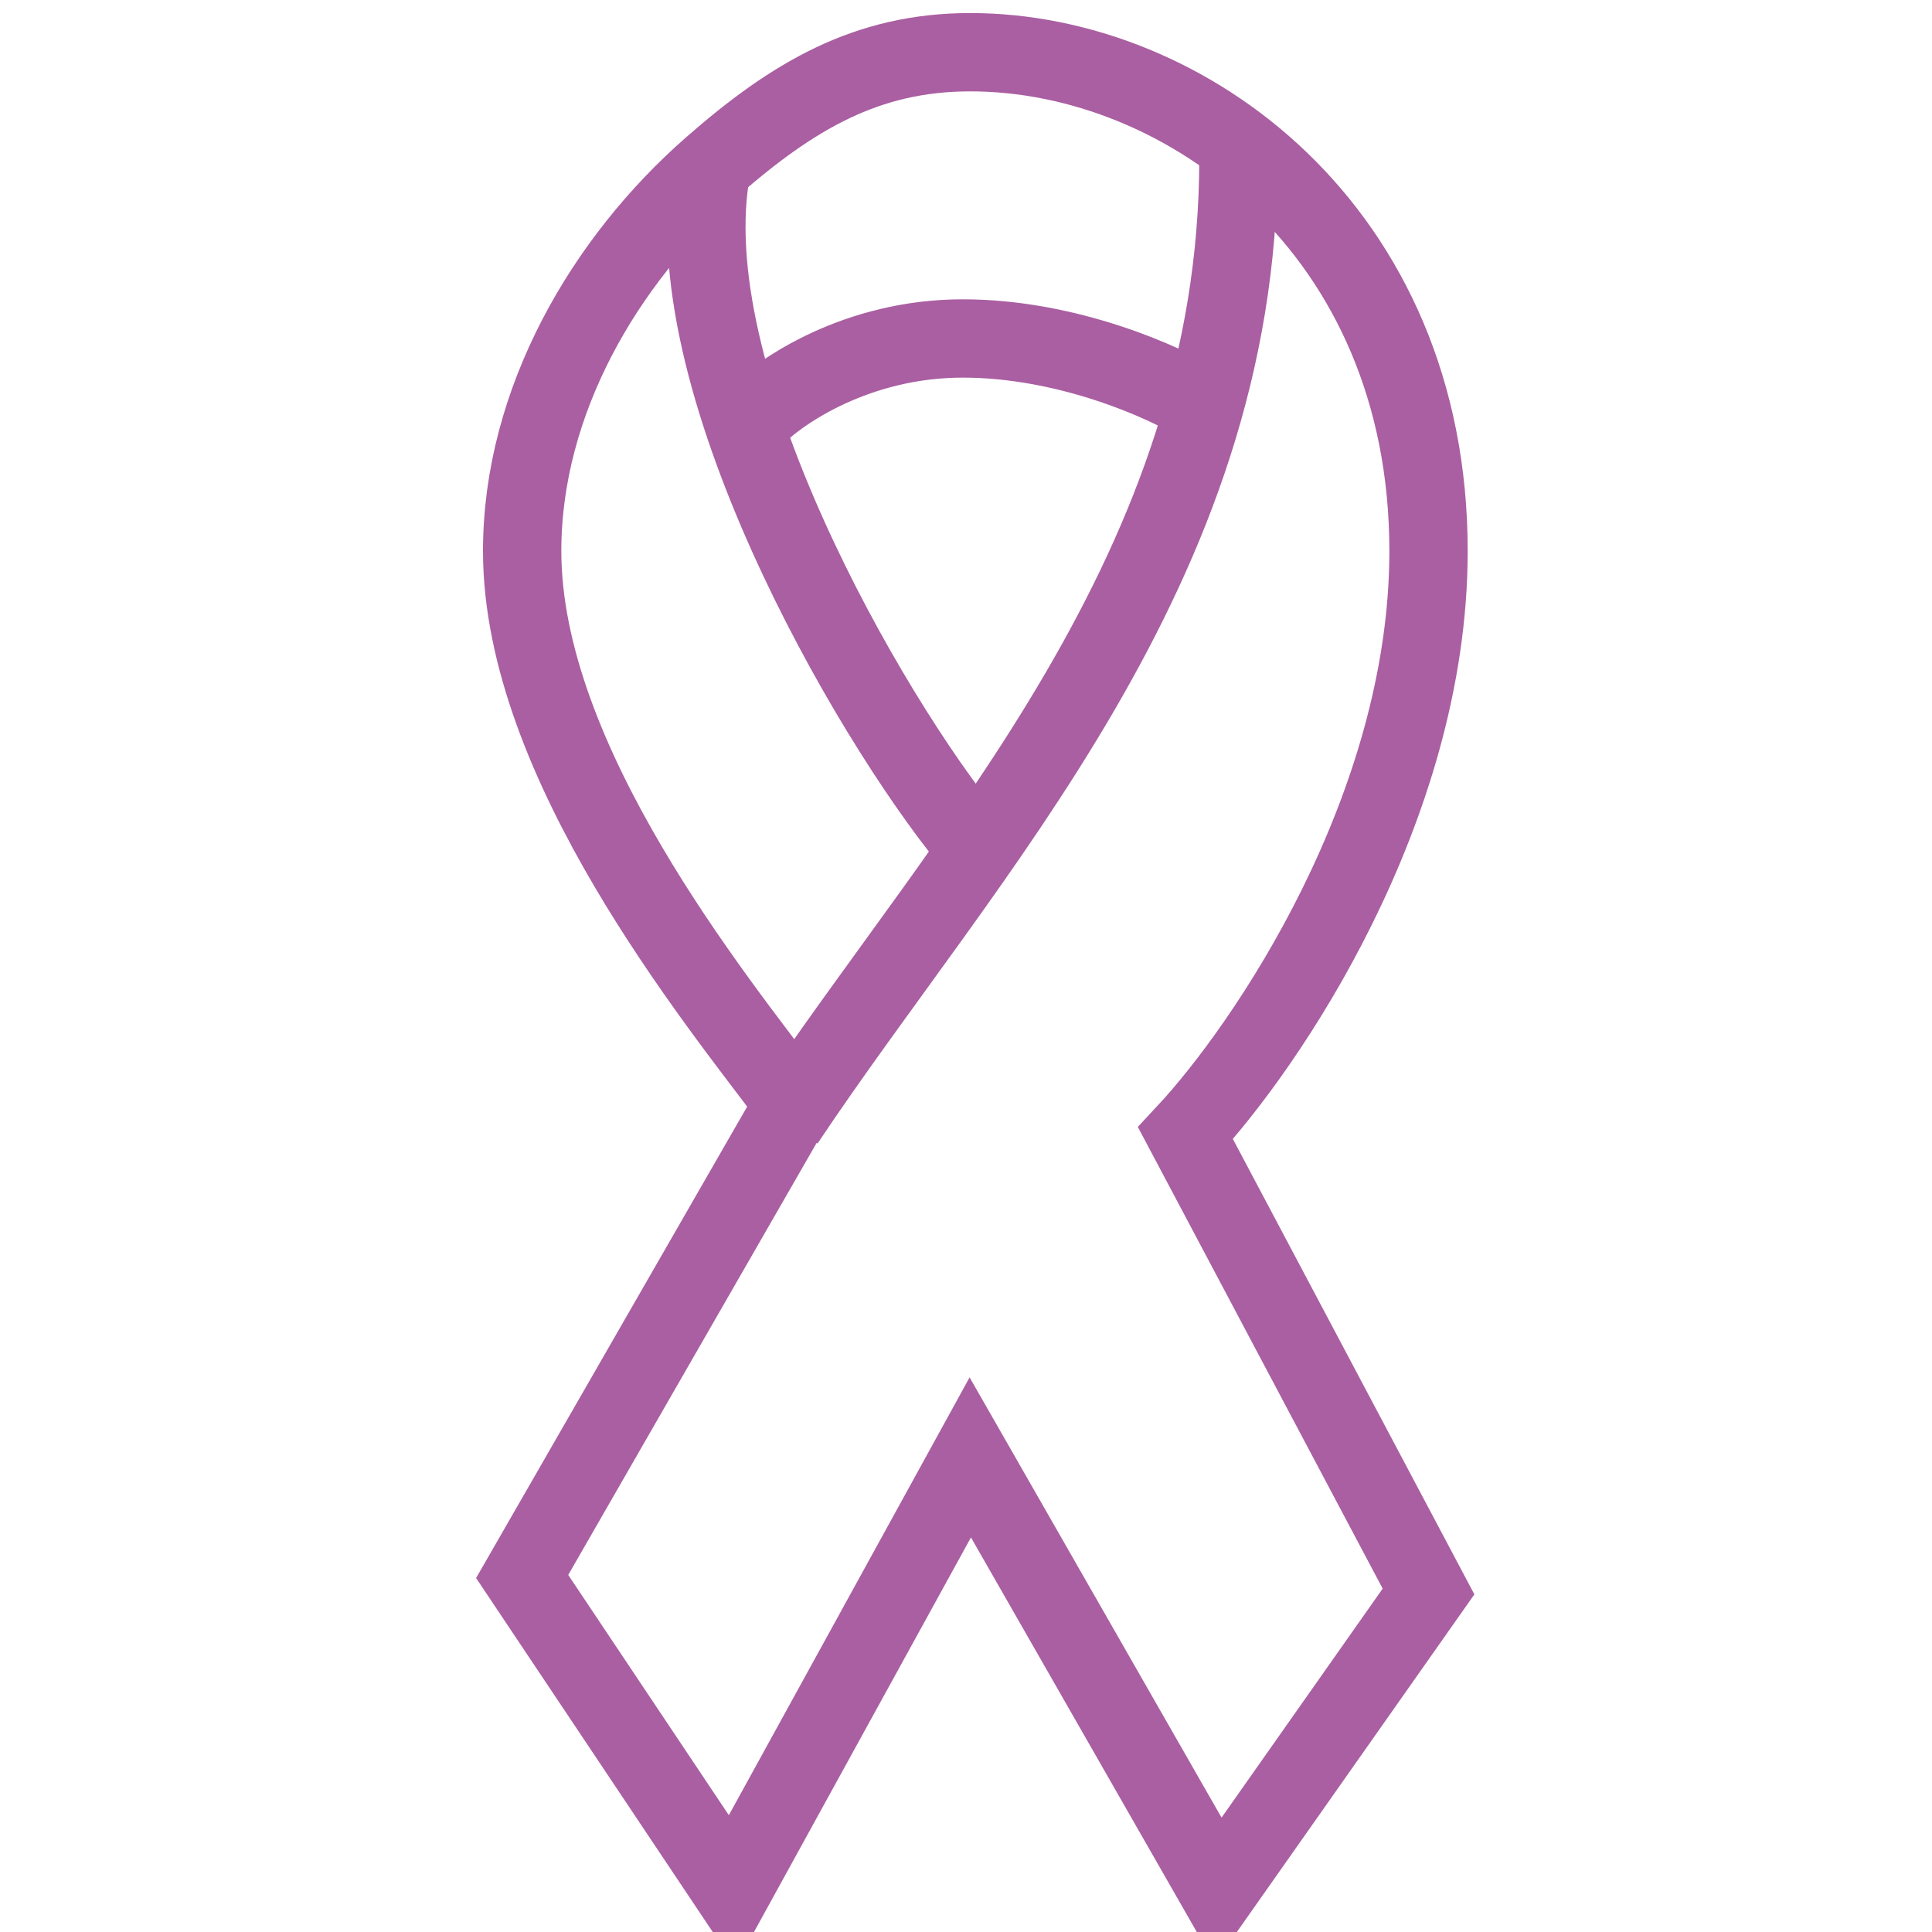 <svg width="74" height="74" viewBox="0 0 74 74" fill="none" xmlns="http://www.w3.org/2000/svg">
<g clip-path="url(#clip0_1130_955)">
<path d="M30.067 42.965C37.011 32.55 47.435 21.788 47.435 6.071" stroke="#AA5FA2" stroke-width="3"/>
<path d="M37.164 32.203C33.216 27.369 25.71 14.321 27.264 6.39M27.264 6.39C23.172 9.973 20 15.367 20 21.106C20 29.174 27.346 38.199 30.415 42.27L20 60.383L28.041 72.411L37.164 55.822L46.658 72.411L54.716 60.958L45.407 43.405C48.51 40.078 54.716 30.959 54.716 21.106C54.716 8.791 45.407 2 37.164 2C33.192 2 30.363 3.676 27.264 6.39Z" stroke="#AA5FA2" stroke-width="3"/>
<path d="M28.92 15.971C29.894 14.968 32.849 12.964 36.876 12.964C40.904 12.964 44.625 14.642 45.982 15.481" stroke="#AA5FA2" stroke-width="3"/>
</g>
<defs>
<clipPath id="clip0_1130_955">
<rect width="74" height="74" fill="white"/>
</clipPath>
</defs>
</svg>

